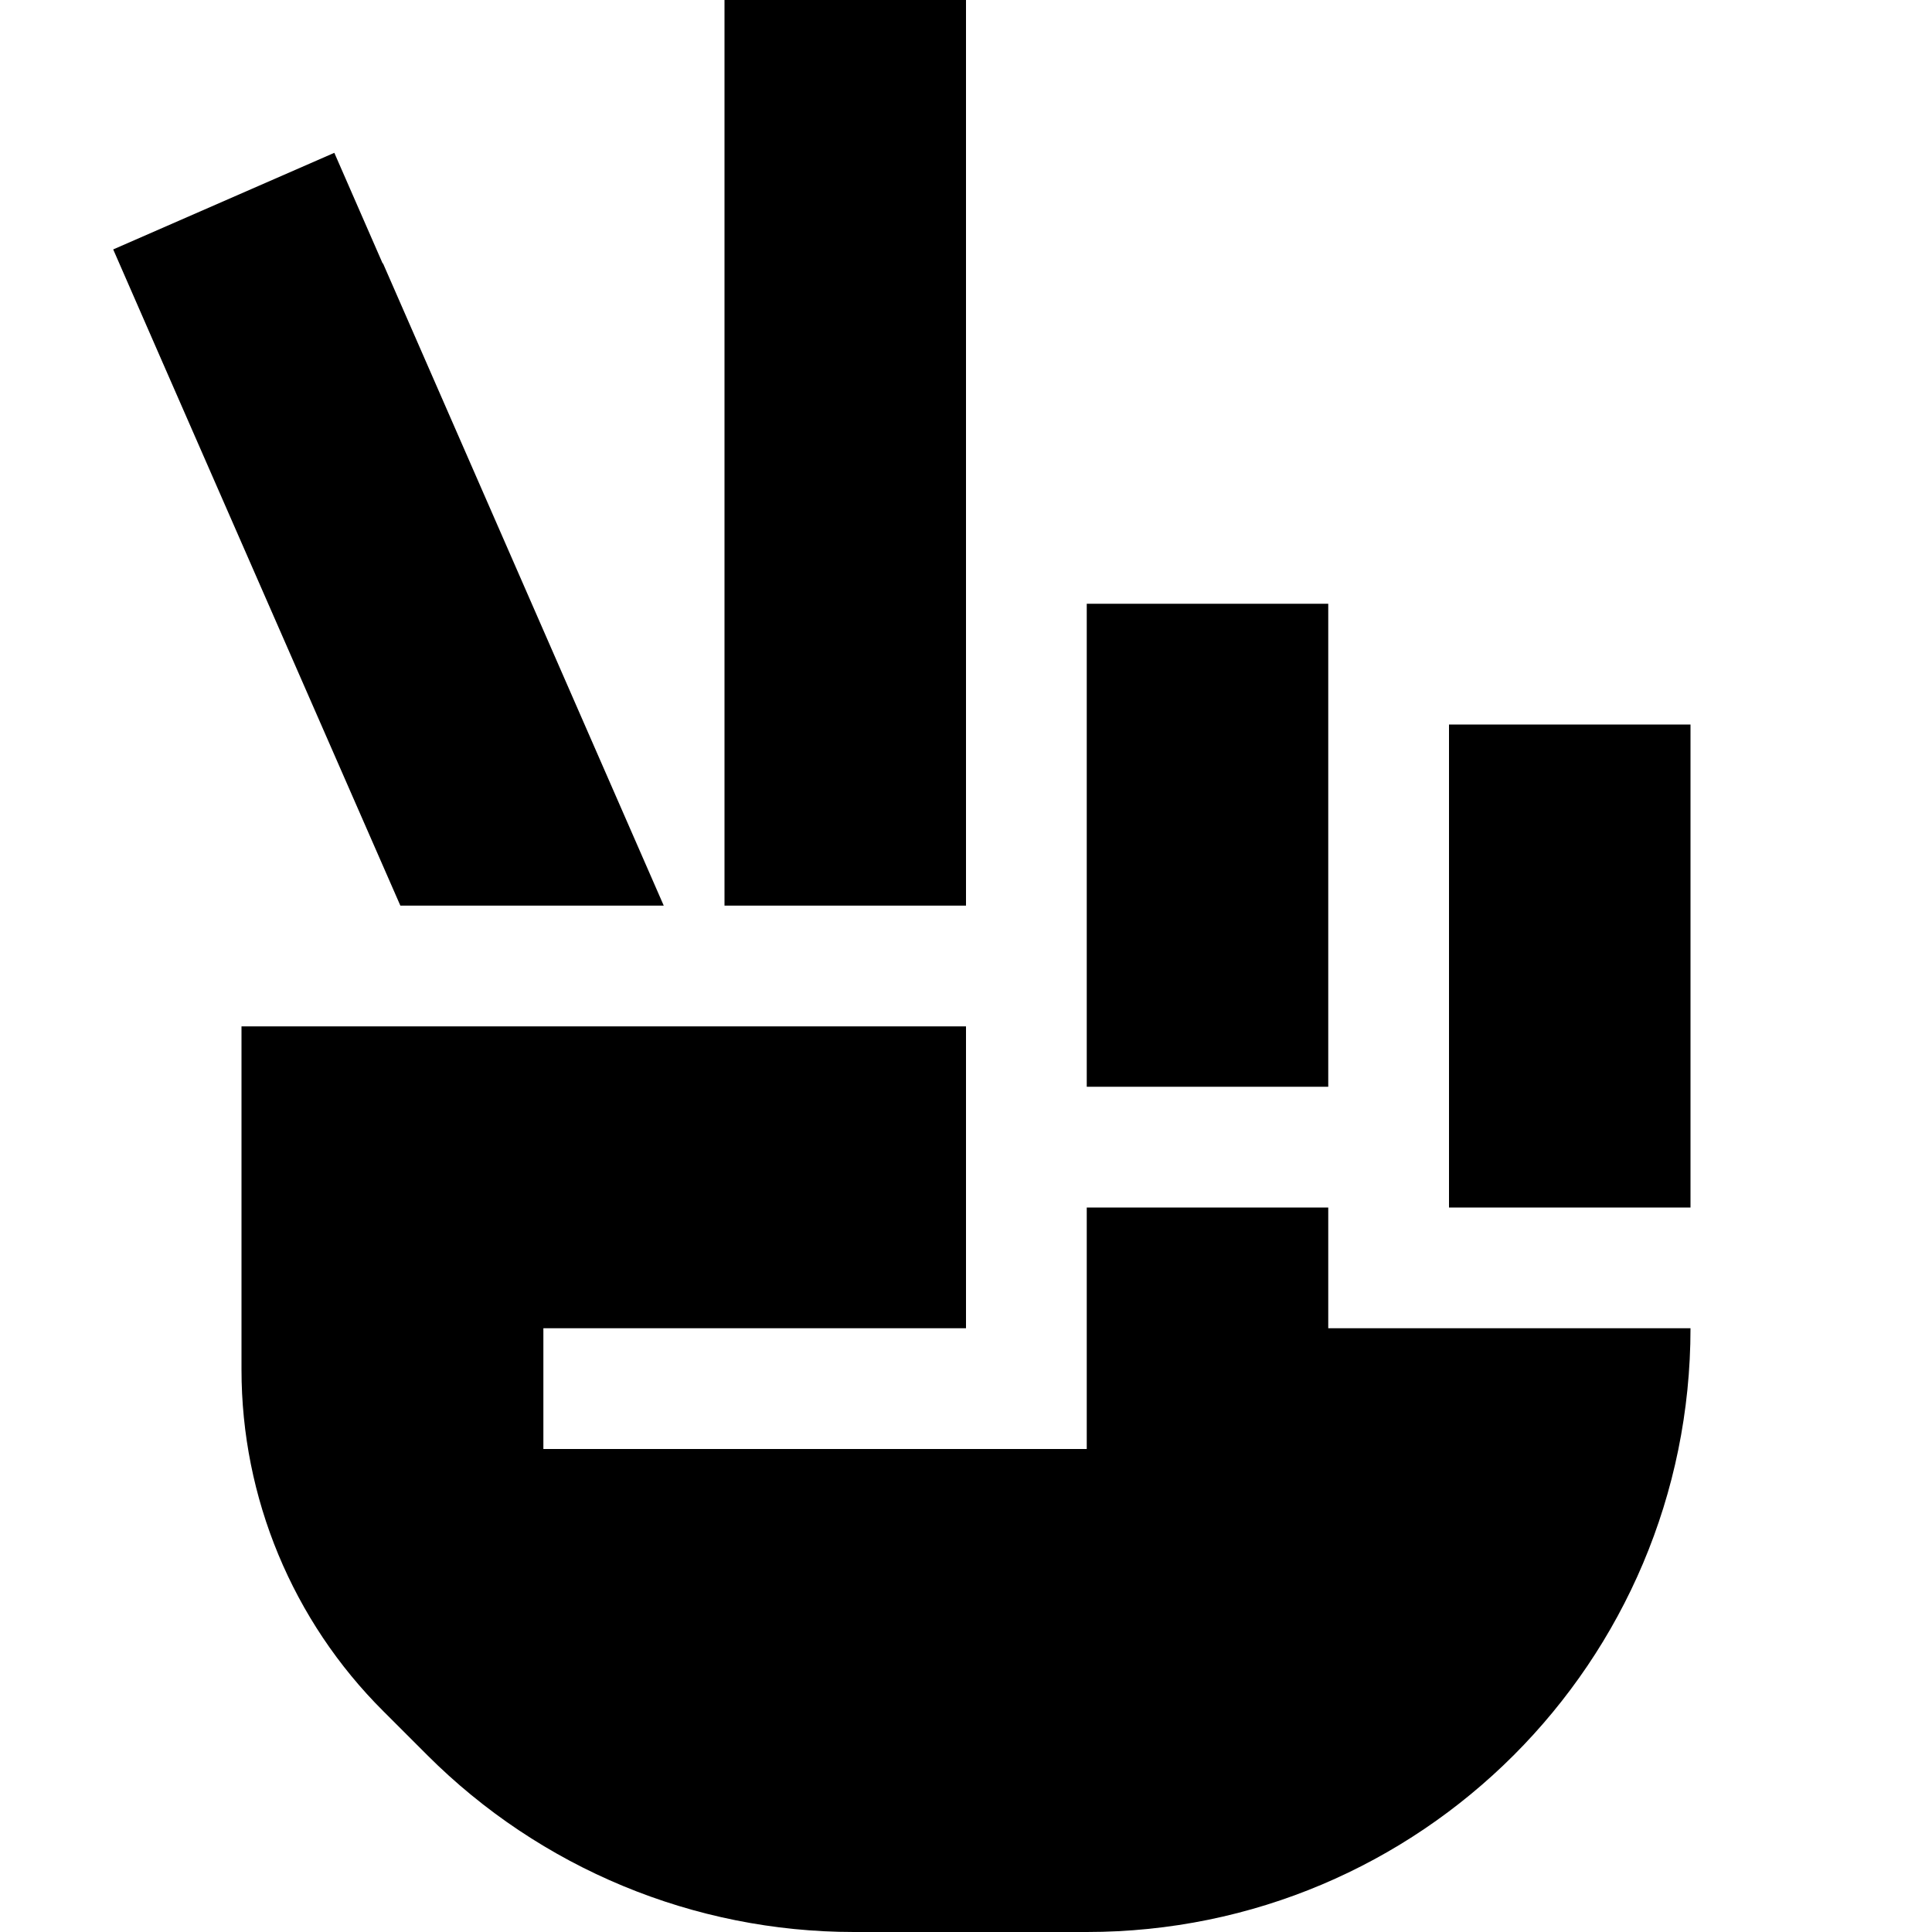 <svg xmlns="http://www.w3.org/2000/svg" viewBox="0 0 512 512"><!--! Font Awesome Pro 6.5.2 by @fontawesome - https://fontawesome.com License - https://fontawesome.com/license (Commercial License) Copyright 2024 Fonticons, Inc. --><path d="M256 0V240H192V0h64zm96 160V288H288V160h64zm32 32h64V320H384V192zM101.5 69.8L175.9 240H106.1L42.8 95.4 30 66.1 88.6 40.5l12.8 29.3zM64 363V272h56.1 69.9H256v48 32H160 144v32h16H272h16V368 320h64v32h96c0 88.4-71.6 160-160 160H226.3c-42.4 0-83.1-16.9-113.1-46.9l-11.6-11.6C77.5 429.5 64 396.9 64 363z"/></svg>